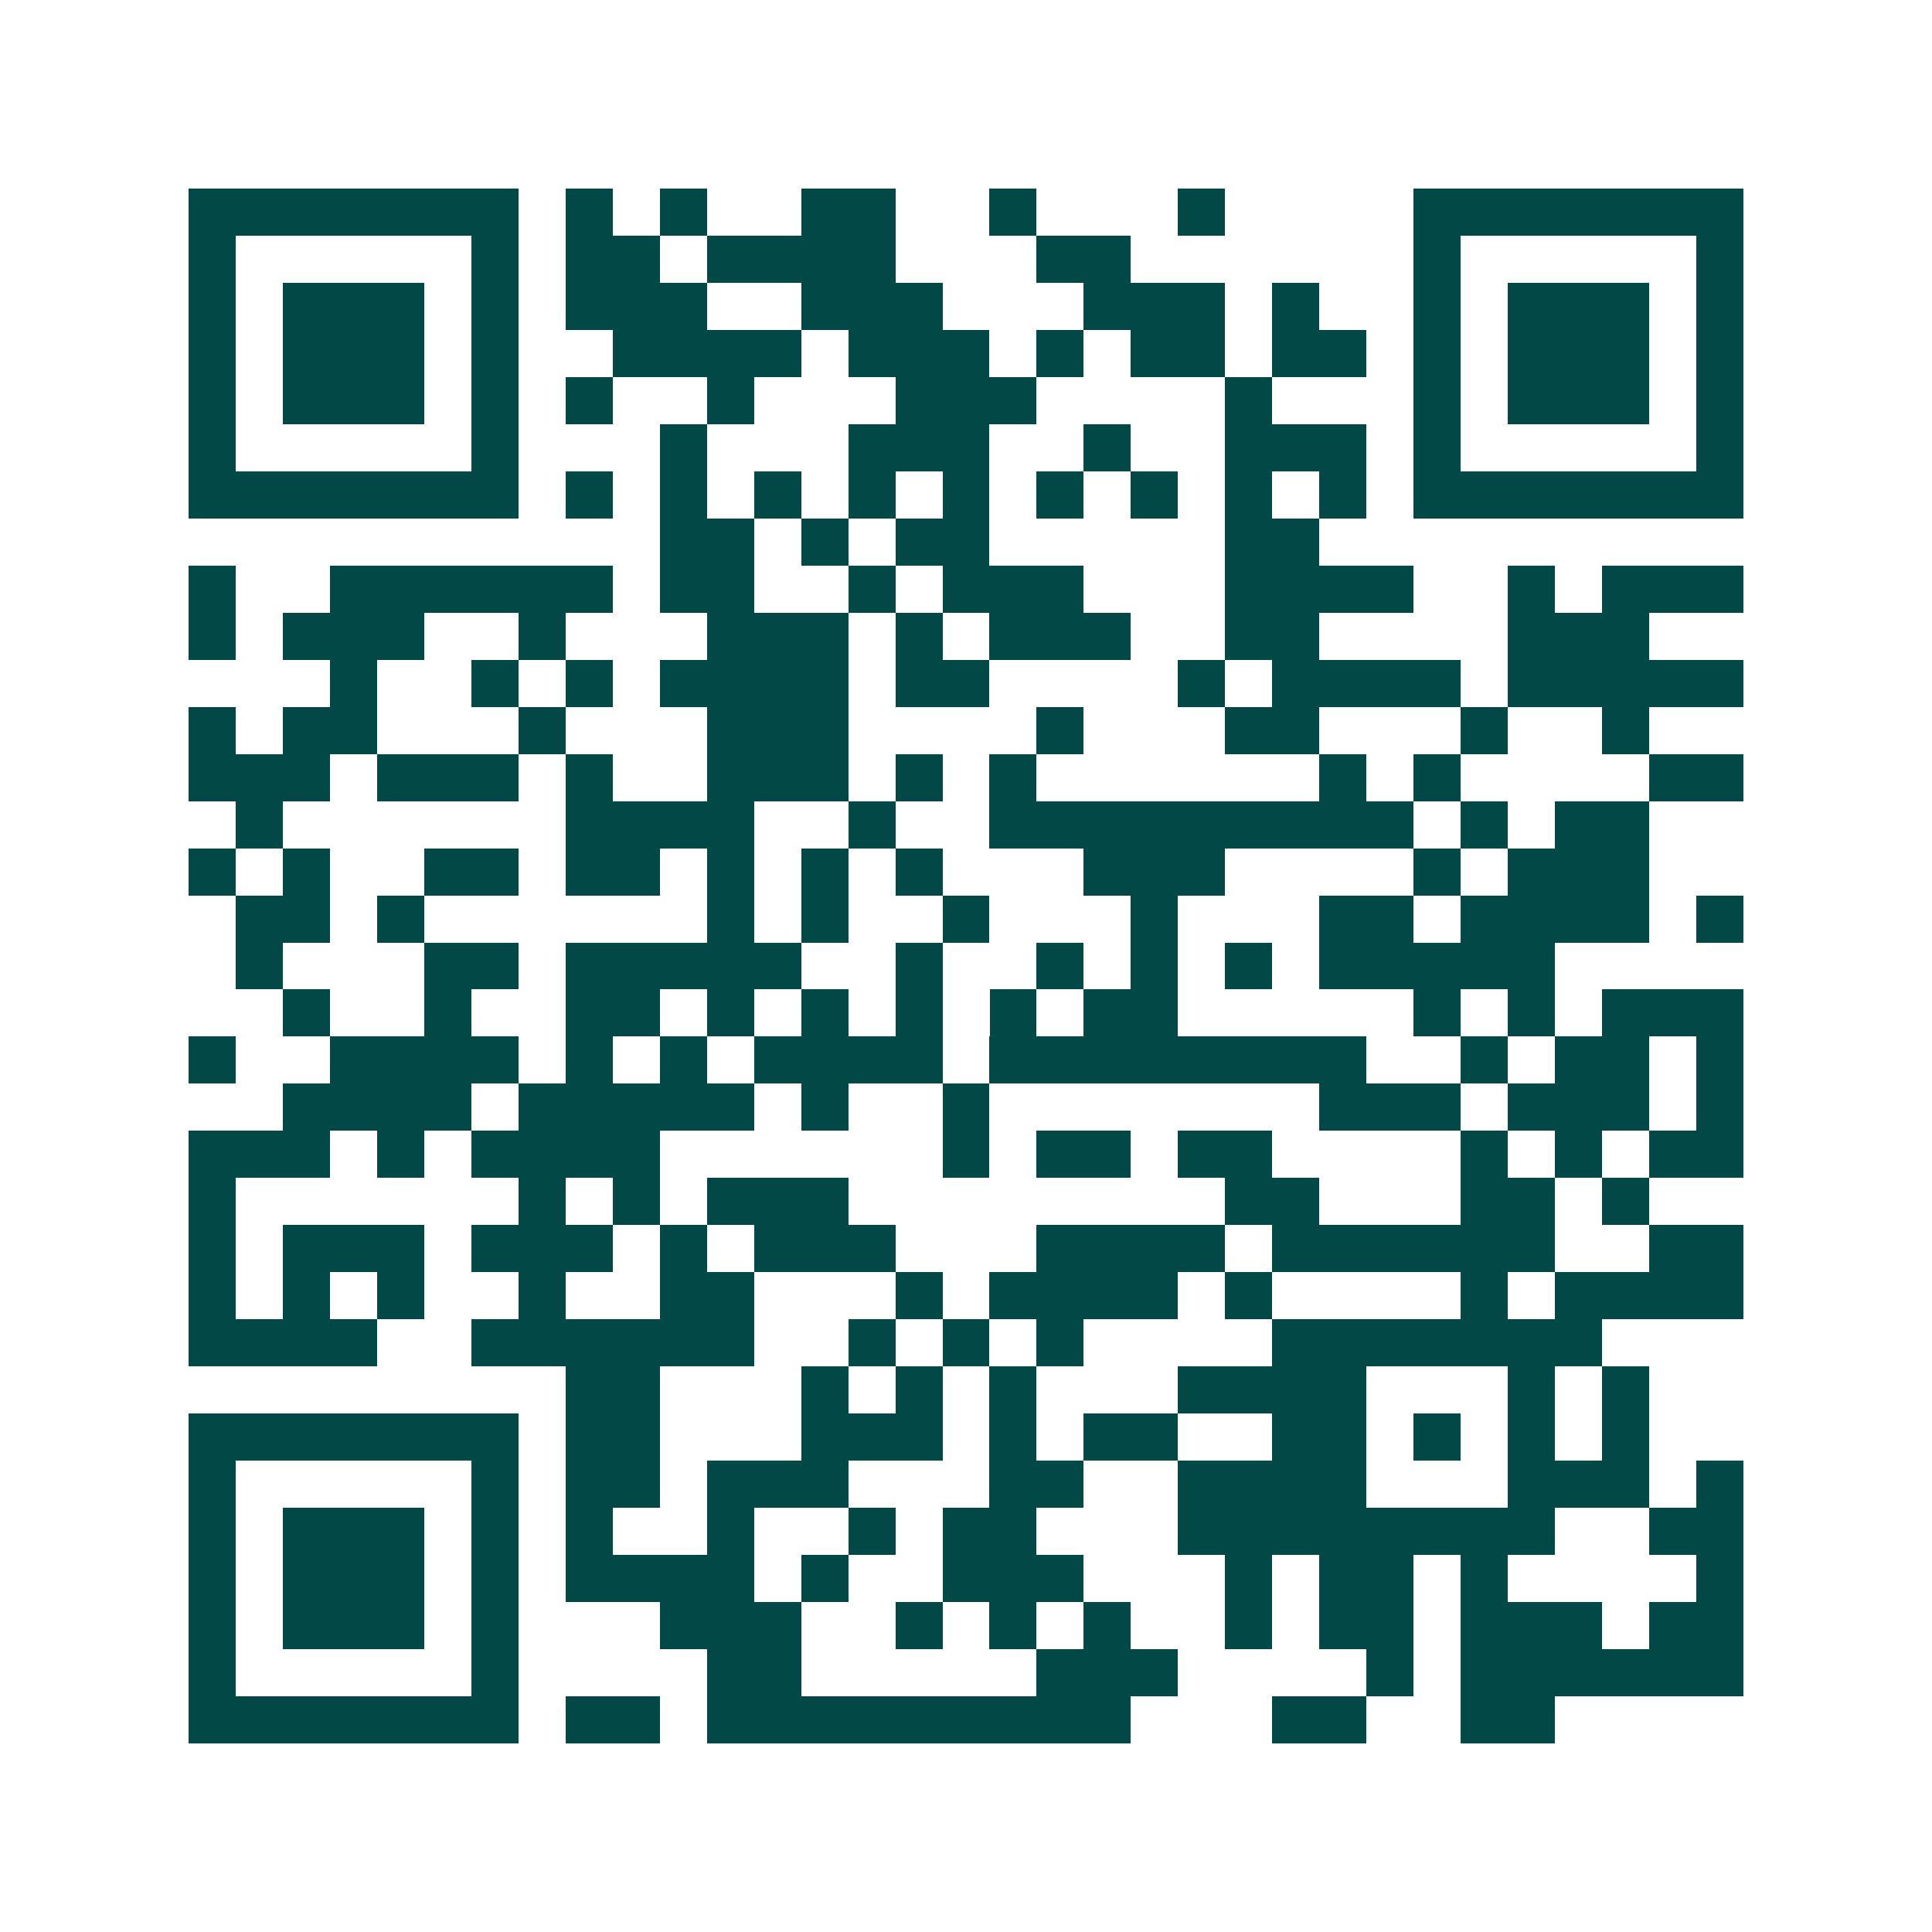 <svg xmlns="http://www.w3.org/2000/svg" width="200" height="200" viewBox="0 0 41 41" shape-rendering="crispEdges"><path fill="#ffffff" d="M0 0h41v41H0z"/><path stroke="#014847" d="M4 4.5h7m1 0h1m1 0h1m2 0h2m2 0h1m3 0h1m4 0h7M4 5.5h1m5 0h1m1 0h2m1 0h4m3 0h2m6 0h1m5 0h1M4 6.5h1m1 0h3m1 0h1m1 0h3m2 0h3m3 0h3m1 0h1m2 0h1m1 0h3m1 0h1M4 7.5h1m1 0h3m1 0h1m2 0h4m1 0h3m1 0h1m1 0h2m1 0h2m1 0h1m1 0h3m1 0h1M4 8.5h1m1 0h3m1 0h1m1 0h1m2 0h1m3 0h3m4 0h1m3 0h1m1 0h3m1 0h1M4 9.5h1m5 0h1m3 0h1m3 0h3m2 0h1m2 0h3m1 0h1m5 0h1M4 10.5h7m1 0h1m1 0h1m1 0h1m1 0h1m1 0h1m1 0h1m1 0h1m1 0h1m1 0h1m1 0h7M14 11.5h2m1 0h1m1 0h2m5 0h2M4 12.5h1m2 0h6m1 0h2m2 0h1m1 0h3m3 0h4m2 0h1m1 0h3M4 13.5h1m1 0h3m2 0h1m3 0h3m1 0h1m1 0h3m2 0h2m4 0h3M7 14.5h1m2 0h1m1 0h1m1 0h4m1 0h2m4 0h1m1 0h4m1 0h5M4 15.5h1m1 0h2m3 0h1m3 0h3m4 0h1m3 0h2m3 0h1m2 0h1M4 16.5h3m1 0h3m1 0h1m2 0h3m1 0h1m1 0h1m6 0h1m1 0h1m4 0h2M5 17.5h1m6 0h4m2 0h1m2 0h9m1 0h1m1 0h2M4 18.5h1m1 0h1m2 0h2m1 0h2m1 0h1m1 0h1m1 0h1m3 0h3m4 0h1m1 0h3M5 19.5h2m1 0h1m6 0h1m1 0h1m2 0h1m3 0h1m3 0h2m1 0h4m1 0h1M5 20.5h1m3 0h2m1 0h5m2 0h1m2 0h1m1 0h1m1 0h1m1 0h5M6 21.5h1m2 0h1m2 0h2m1 0h1m1 0h1m1 0h1m1 0h1m1 0h2m5 0h1m1 0h1m1 0h3M4 22.5h1m2 0h4m1 0h1m1 0h1m1 0h4m1 0h8m2 0h1m1 0h2m1 0h1M6 23.5h4m1 0h5m1 0h1m2 0h1m7 0h3m1 0h3m1 0h1M4 24.5h3m1 0h1m1 0h4m6 0h1m1 0h2m1 0h2m4 0h1m1 0h1m1 0h2M4 25.5h1m6 0h1m1 0h1m1 0h3m8 0h2m3 0h2m1 0h1M4 26.5h1m1 0h3m1 0h3m1 0h1m1 0h3m3 0h4m1 0h6m2 0h2M4 27.5h1m1 0h1m1 0h1m2 0h1m2 0h2m3 0h1m1 0h4m1 0h1m4 0h1m1 0h4M4 28.5h4m2 0h6m2 0h1m1 0h1m1 0h1m4 0h7M12 29.5h2m3 0h1m1 0h1m1 0h1m3 0h4m3 0h1m1 0h1M4 30.5h7m1 0h2m3 0h3m1 0h1m1 0h2m2 0h2m1 0h1m1 0h1m1 0h1M4 31.5h1m5 0h1m1 0h2m1 0h3m3 0h2m2 0h4m3 0h3m1 0h1M4 32.5h1m1 0h3m1 0h1m1 0h1m2 0h1m2 0h1m1 0h2m3 0h8m2 0h2M4 33.5h1m1 0h3m1 0h1m1 0h4m1 0h1m2 0h3m3 0h1m1 0h2m1 0h1m4 0h1M4 34.5h1m1 0h3m1 0h1m3 0h3m2 0h1m1 0h1m1 0h1m2 0h1m1 0h2m1 0h3m1 0h2M4 35.5h1m5 0h1m4 0h2m5 0h3m4 0h1m1 0h6M4 36.5h7m1 0h2m1 0h9m3 0h2m2 0h2"/></svg>
